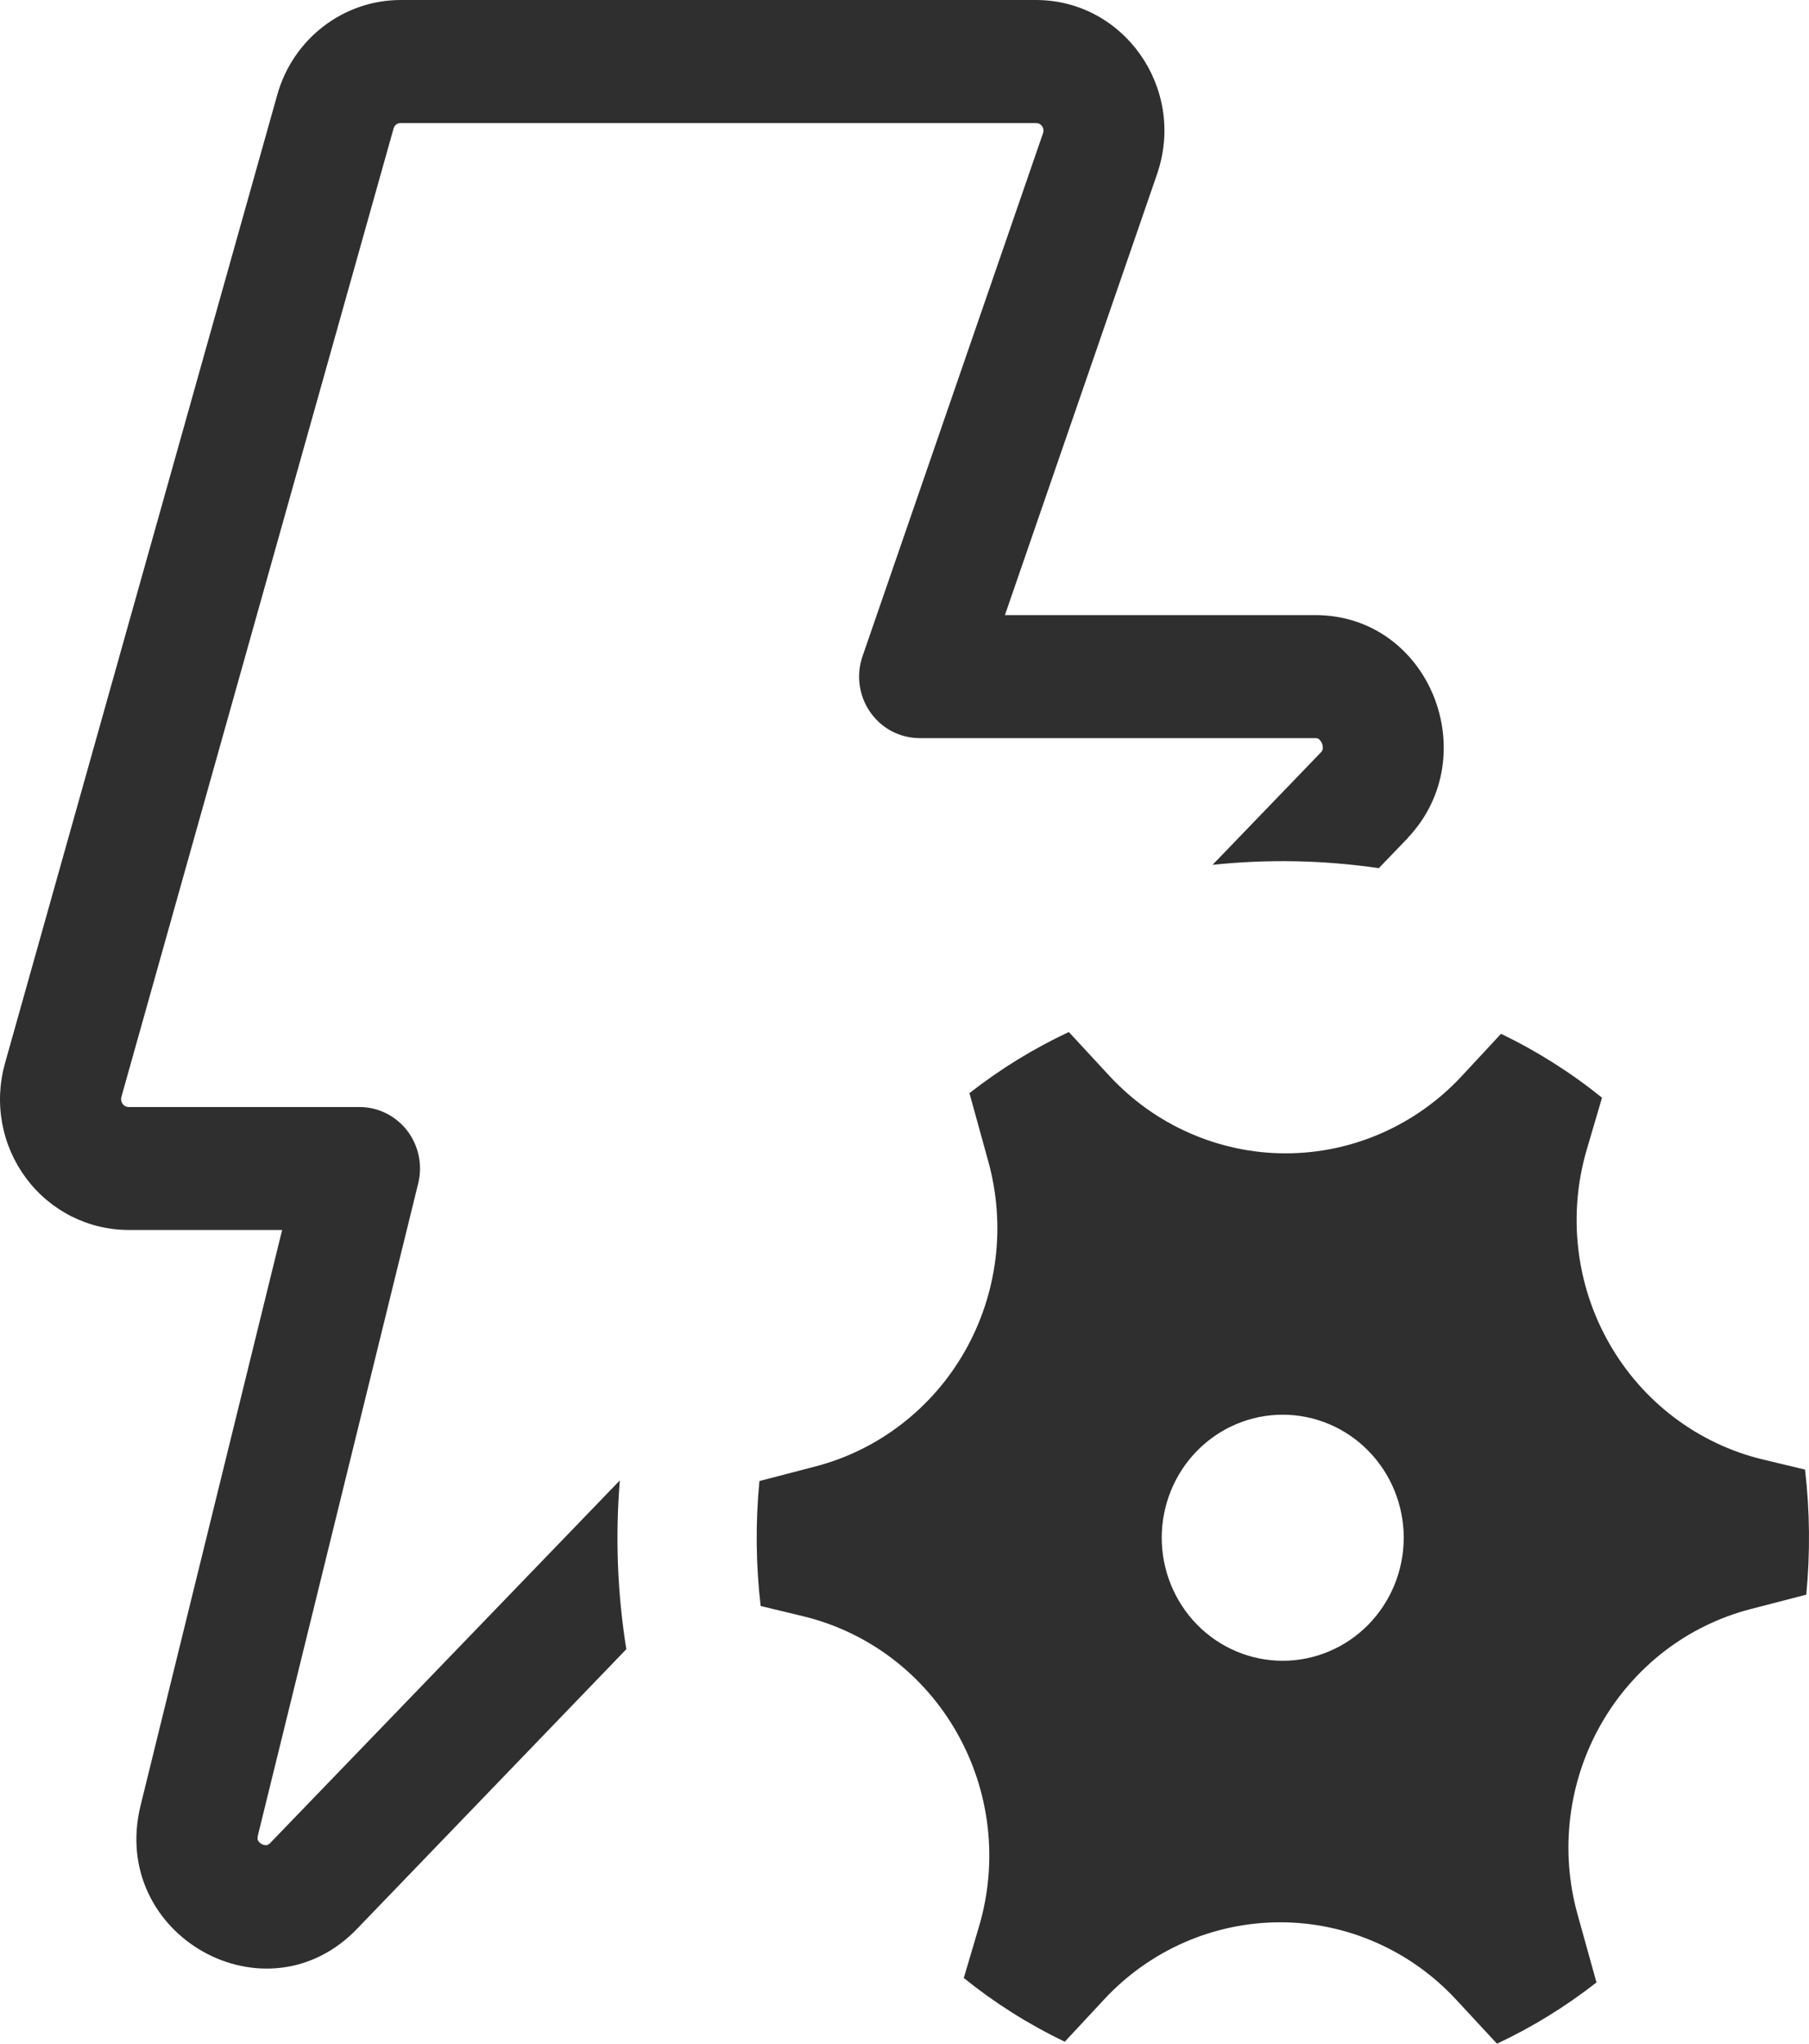 <svg width="31" height="35" viewBox="0 0 31 35" fill="none" xmlns="http://www.w3.org/2000/svg">
<path d="M4.752 1.622C5.021 0.664 5.886 0 6.867 0H17.752C19.253 0 20.314 1.496 19.84 2.945L19.835 2.962L17.221 10.534H22.537C24.498 10.534 25.454 12.944 24.125 14.349L24.119 14.358L23.628 14.868C22.684 14.73 21.727 14.711 20.779 14.811L22.632 12.889C22.651 12.871 22.663 12.848 22.668 12.822C22.67 12.79 22.665 12.759 22.653 12.729C22.641 12.702 22.623 12.677 22.601 12.658C22.593 12.648 22.572 12.642 22.537 12.641H15.757C15.592 12.64 15.428 12.6 15.281 12.523C15.134 12.445 15.008 12.333 14.912 12.195C14.816 12.058 14.755 11.899 14.732 11.733C14.709 11.566 14.726 11.396 14.781 11.238L17.876 2.275C17.882 2.256 17.883 2.235 17.88 2.215C17.876 2.195 17.868 2.175 17.856 2.159C17.844 2.143 17.828 2.129 17.81 2.12C17.792 2.111 17.772 2.107 17.752 2.107H6.869C6.841 2.106 6.813 2.115 6.79 2.132C6.768 2.149 6.751 2.174 6.744 2.202L2.079 18.79C2.059 18.875 2.119 18.959 2.204 18.959H6.162C6.319 18.959 6.474 18.995 6.616 19.066C6.757 19.136 6.881 19.238 6.978 19.363C7.074 19.489 7.142 19.636 7.175 19.792C7.208 19.948 7.205 20.11 7.167 20.265L4.42 31.431C4.415 31.452 4.413 31.473 4.414 31.494C4.414 31.503 4.416 31.511 4.42 31.517C4.427 31.536 4.448 31.557 4.482 31.581C4.51 31.594 4.539 31.601 4.569 31.602L4.59 31.593C4.609 31.583 4.625 31.57 4.64 31.555L4.646 31.547L10.622 25.353C10.542 26.318 10.58 27.288 10.733 28.244L6.131 33.02C4.567 34.667 1.862 33.146 2.409 30.921L4.835 21.064H2.202C1.861 21.064 1.525 20.983 1.22 20.829C0.915 20.674 0.649 20.45 0.444 20.173C0.239 19.897 0.099 19.576 0.037 19.235C-0.025 18.895 -0.009 18.544 0.085 18.211L4.752 1.622ZM16.937 19.894C17.086 20.435 17.128 21.001 17.059 21.558C16.99 22.115 16.812 22.653 16.535 23.14C16.259 23.626 15.889 24.051 15.449 24.39C15.008 24.73 14.506 24.976 13.97 25.115L13.014 25.364C12.945 26.076 12.952 26.793 13.035 27.504L13.761 27.679C14.31 27.811 14.828 28.056 15.281 28.398C15.734 28.741 16.114 29.174 16.396 29.671C16.679 30.168 16.859 30.718 16.925 31.288C16.991 31.858 16.941 32.436 16.779 32.986L16.516 33.875C17.051 34.306 17.628 34.67 18.247 34.966L18.921 34.242C19.309 33.824 19.777 33.492 20.296 33.265C20.815 33.038 21.374 32.921 21.939 32.921C22.504 32.921 23.063 33.039 23.581 33.267C24.1 33.495 24.567 33.828 24.954 34.246L25.653 35C26.261 34.715 26.829 34.365 27.358 33.951L27.032 32.779C26.882 32.239 26.841 31.673 26.91 31.115C26.979 30.558 27.156 30.02 27.433 29.533C27.709 29.046 28.079 28.621 28.519 28.281C28.96 27.942 29.463 27.696 29.999 27.557L30.953 27.31C31.022 26.597 31.015 25.879 30.932 25.168L30.21 24.995C29.66 24.863 29.143 24.618 28.689 24.275C28.236 23.933 27.856 23.499 27.574 23.002C27.291 22.505 27.111 21.954 27.046 21.384C26.98 20.814 27.03 20.236 27.192 19.686L27.453 18.799C26.919 18.368 26.338 18.001 25.722 17.705L25.048 18.43C24.66 18.848 24.192 19.18 23.674 19.407C23.155 19.635 22.596 19.752 22.031 19.752C21.466 19.752 20.907 19.634 20.388 19.406C19.869 19.179 19.402 18.846 19.014 18.428L18.316 17.674C17.712 17.957 17.141 18.308 16.613 18.721L16.937 19.894ZM21.981 28.442C21.431 28.442 20.904 28.22 20.515 27.825C20.127 27.429 19.908 26.893 19.908 26.335C19.908 25.776 20.127 25.24 20.515 24.845C20.904 24.45 21.431 24.228 21.981 24.228C22.531 24.228 23.059 24.45 23.447 24.845C23.836 25.24 24.055 25.776 24.055 26.335C24.055 26.893 23.836 27.429 23.447 27.825C23.059 28.22 22.531 28.442 21.981 28.442Z" fill="#2F2F2F"/>
</svg>
